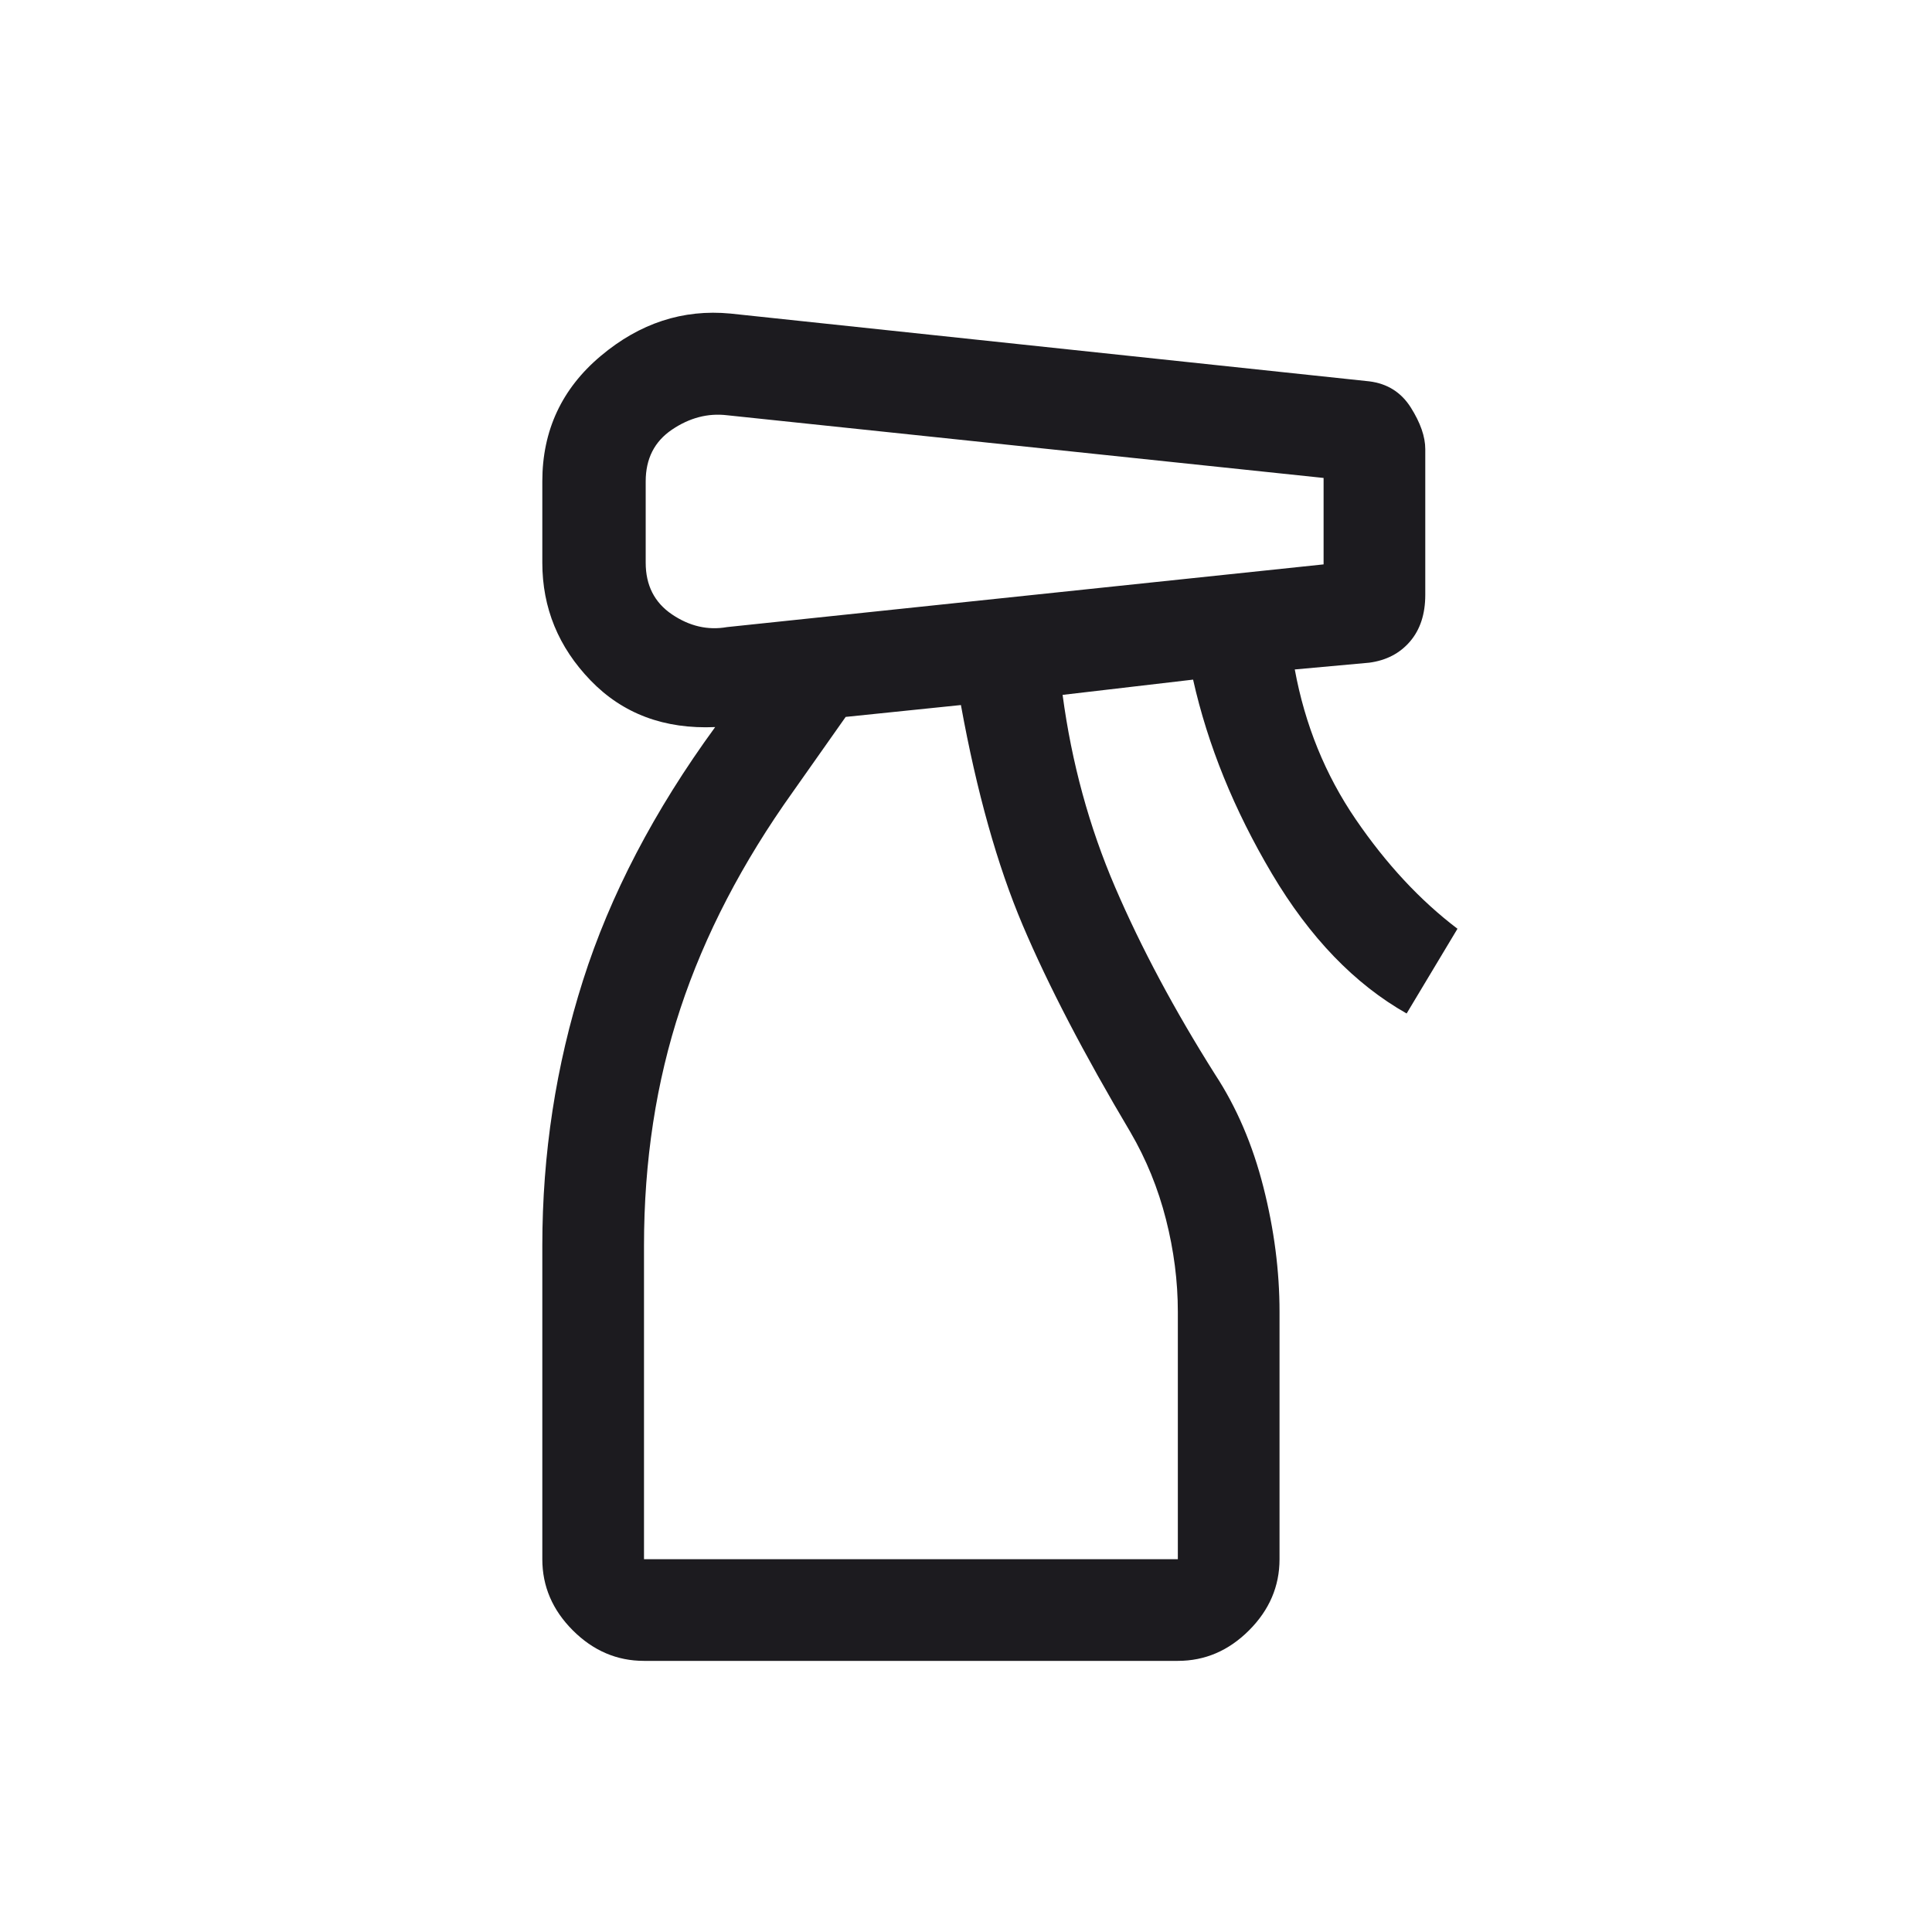 <svg xmlns="http://www.w3.org/2000/svg" width="57" height="57" viewBox="0 0 57 57" fill="none"><mask id="mask0_1607_735" style="mask-type:alpha" maskUnits="userSpaceOnUse" x="4" y="5" width="48" height="48"><rect x="4" y="5" width="48" height="48" fill="#D9D9D9"></rect></mask><g mask="url(#mask0_1607_735)"><path d="M19 49.001C18.2 49.001 17.5 48.701 16.9 48.101C16.3 47.501 16 46.801 16 46.001V36.751C16 34.051 16.4 31.442 17.2 28.926C18 26.409 19.3 23.918 21.1 21.451C19.6 21.517 18.375 21.059 17.425 20.076C16.475 19.093 16 17.934 16 16.601V14.201C16 12.701 16.575 11.467 17.725 10.501C18.875 9.534 20.15 9.117 21.55 9.251L40.4 11.251C40.933 11.318 41.342 11.576 41.625 12.026C41.908 12.476 42.05 12.884 42.05 13.251V17.551C42.05 18.117 41.9 18.576 41.6 18.926C41.3 19.276 40.9 19.484 40.4 19.551L38.2 19.751C38.5 21.384 39.1 22.859 40 24.176C40.9 25.492 41.9 26.567 43 27.401L41.5 29.901C39.967 29.034 38.642 27.659 37.525 25.776C36.408 23.892 35.633 21.984 35.2 20.051L31.35 20.501C31.617 22.501 32.133 24.392 32.9 26.176C33.667 27.959 34.65 29.801 35.85 31.701C36.483 32.667 36.958 33.776 37.275 35.026C37.592 36.276 37.75 37.501 37.75 38.701V46.001C37.75 46.801 37.45 47.501 36.85 48.101C36.25 48.701 35.55 49.001 34.75 49.001H19ZM19.05 14.201V16.601C19.05 17.267 19.308 17.776 19.825 18.126C20.342 18.476 20.883 18.601 21.45 18.501L39.05 16.651V14.101L21.45 12.251C20.883 12.184 20.342 12.326 19.825 12.676C19.308 13.026 19.05 13.534 19.05 14.201ZM19 46.001H34.75V38.701C34.75 37.801 34.633 36.892 34.4 35.976C34.167 35.059 33.817 34.201 33.35 33.401C31.983 31.101 30.925 29.067 30.175 27.301C29.425 25.534 28.817 23.367 28.35 20.801L24.95 21.151L23.4 23.351C21.9 25.451 20.792 27.584 20.075 29.751C19.358 31.918 19 34.251 19 36.751V46.001Z" fill="#1C1B1F"></path></g></svg>